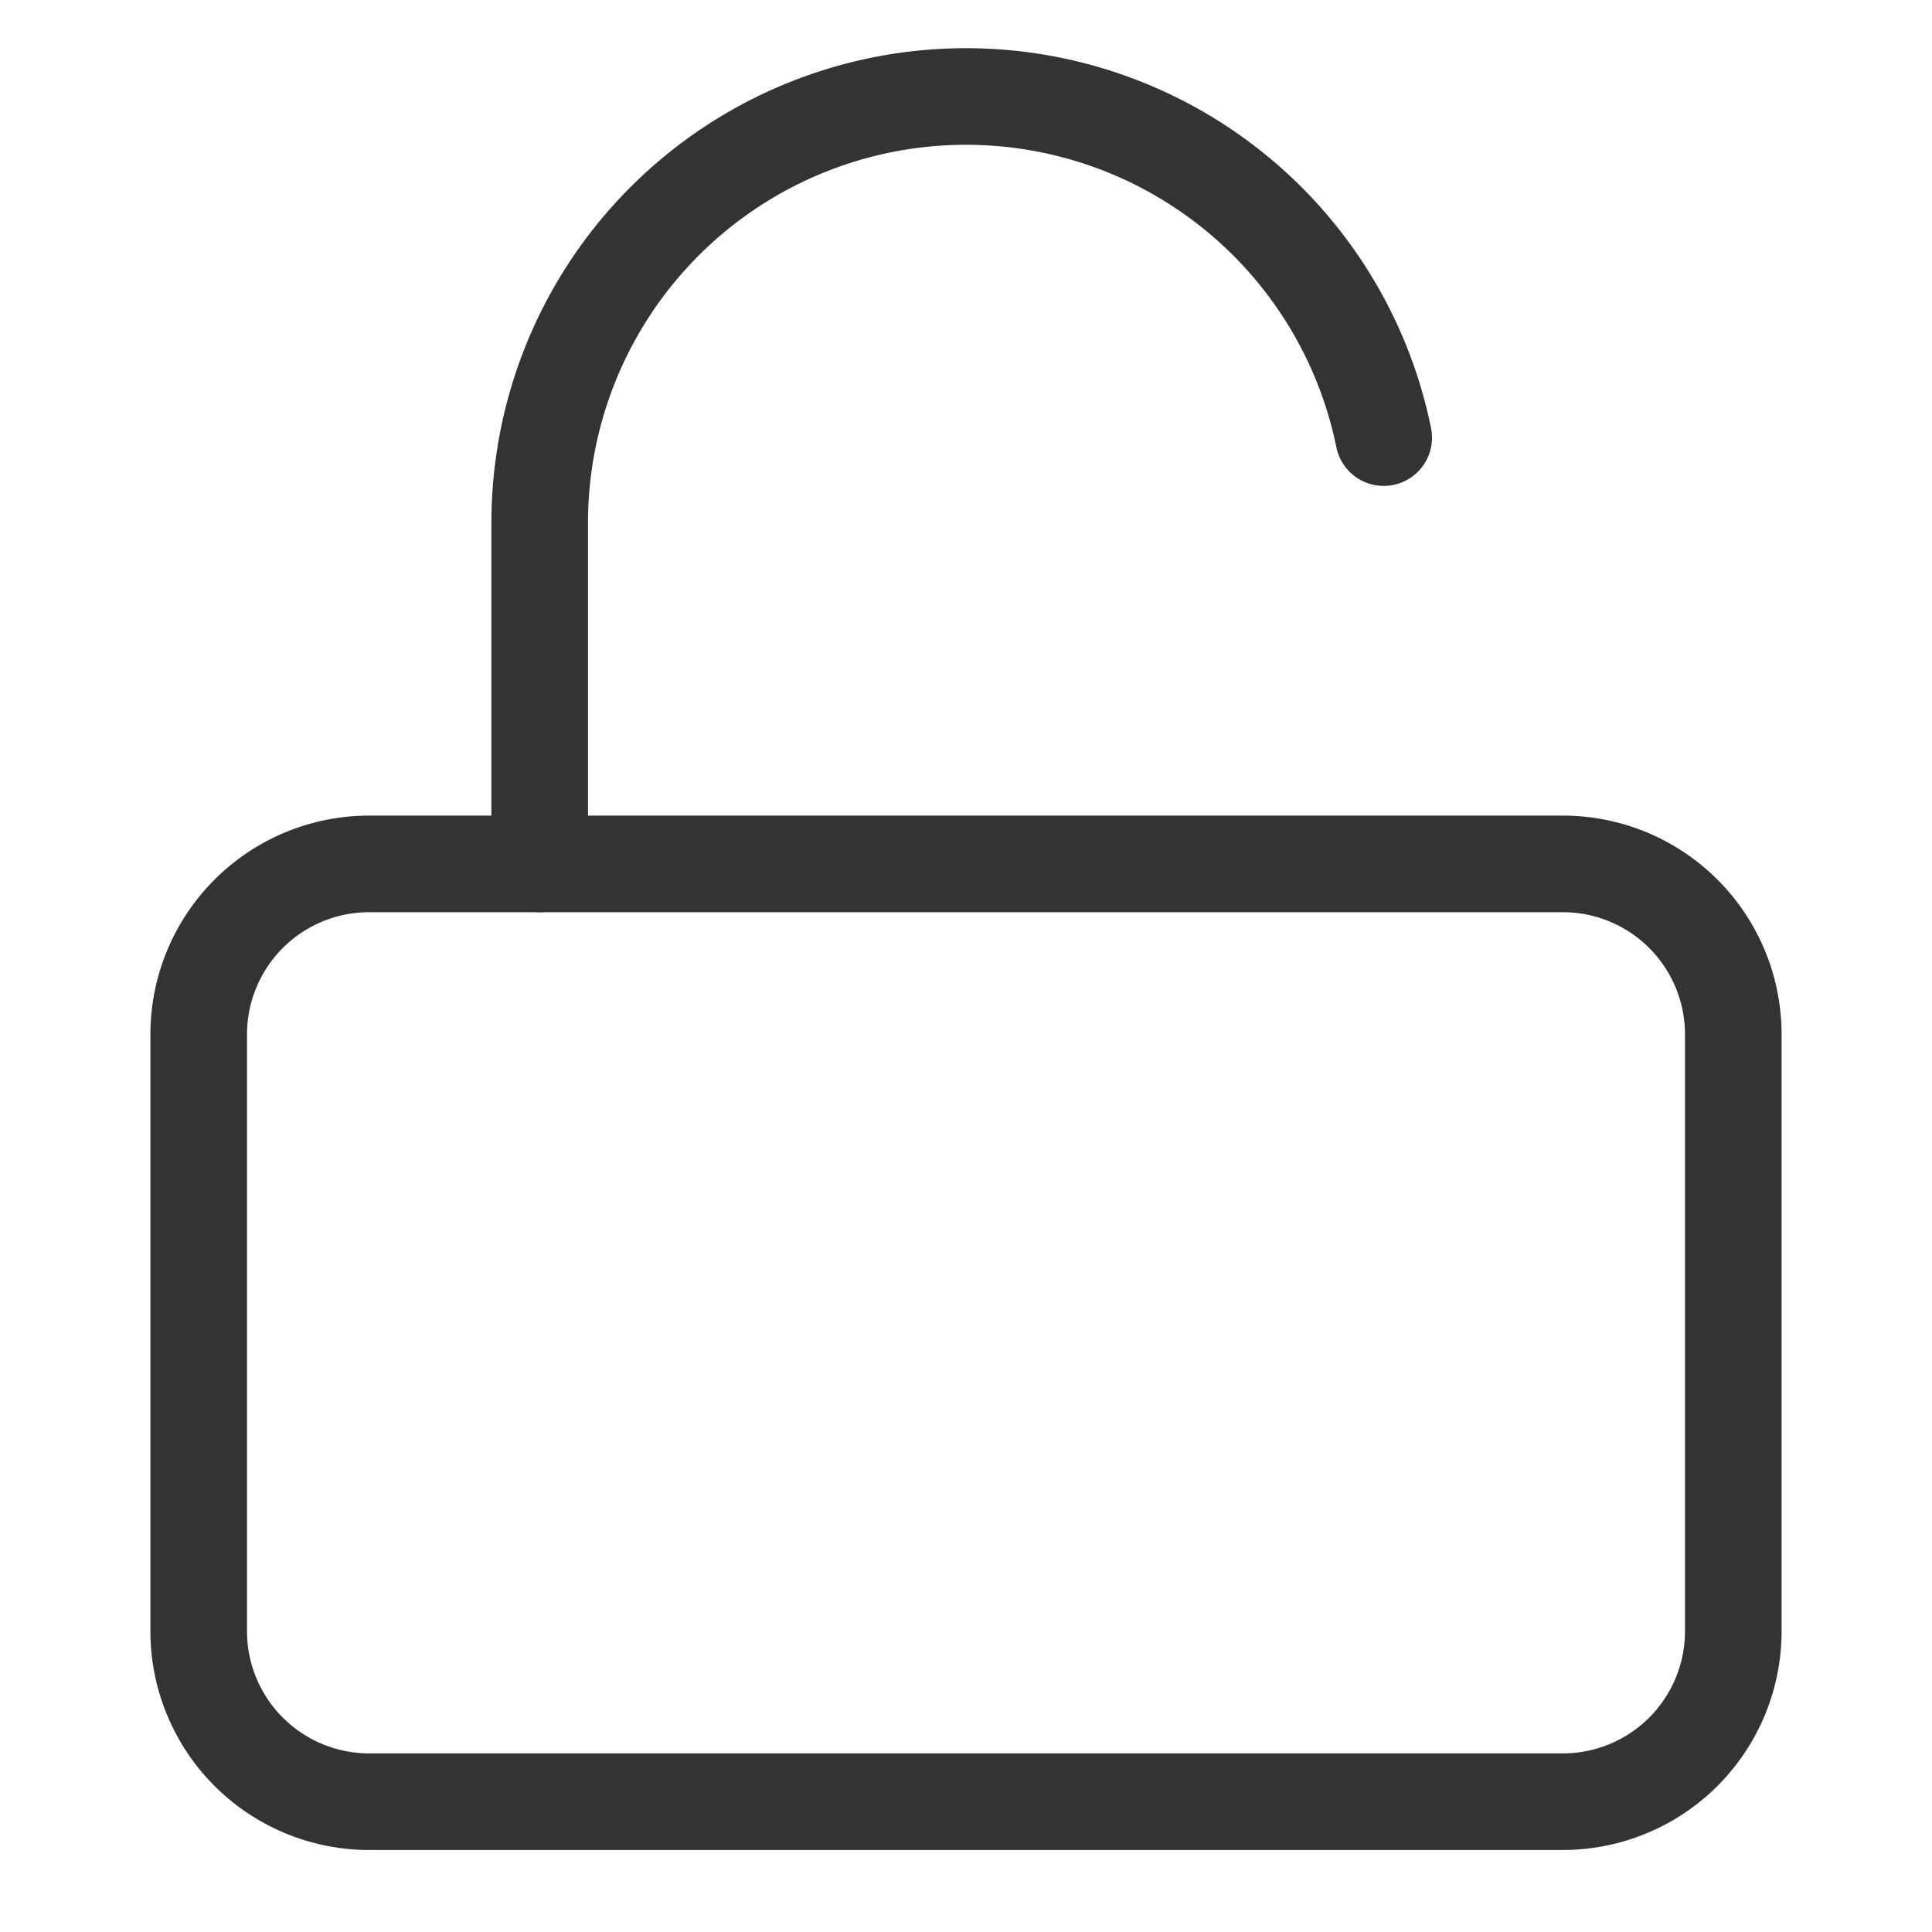 <svg xmlns="http://www.w3.org/2000/svg" xmlns:xlink="http://www.w3.org/1999/xlink" width="20" height="20" viewBox="0 0 20 20">
  <defs>
    <clipPath id="clip-Unlock">
      <rect width="20" height="20"/>
    </clipPath>
  </defs>
  <g id="Unlock" clip-path="url(#clip-Unlock)">
    <g id="Icon_feather-unlock" data-name="Icon feather-unlock" transform="translate(2.057 0.996)">
      <path id="Path_3076" data-name="Path 3076" d="M6.265,16.5H18.621a1.765,1.765,0,0,1,1.765,1.765v6.178a1.765,1.765,0,0,1-1.765,1.765H6.265A1.765,1.765,0,0,1,4.5,24.443V18.265A1.765,1.765,0,0,1,6.265,16.5Z" transform="translate(-4.5 -8.553)" fill="none" stroke="#333" stroke-linecap="round" stroke-linejoin="round" stroke-width="1"/>
      <path id="Path_3077" data-name="Path 3077" d="M10.5,10.939V7.409a4.413,4.413,0,0,1,8.737-.883" transform="translate(-6.97 -2.992)" fill="none" stroke="#333" stroke-linecap="round" stroke-linejoin="round" stroke-width="1"/>
    </g>
  </g>
</svg>
